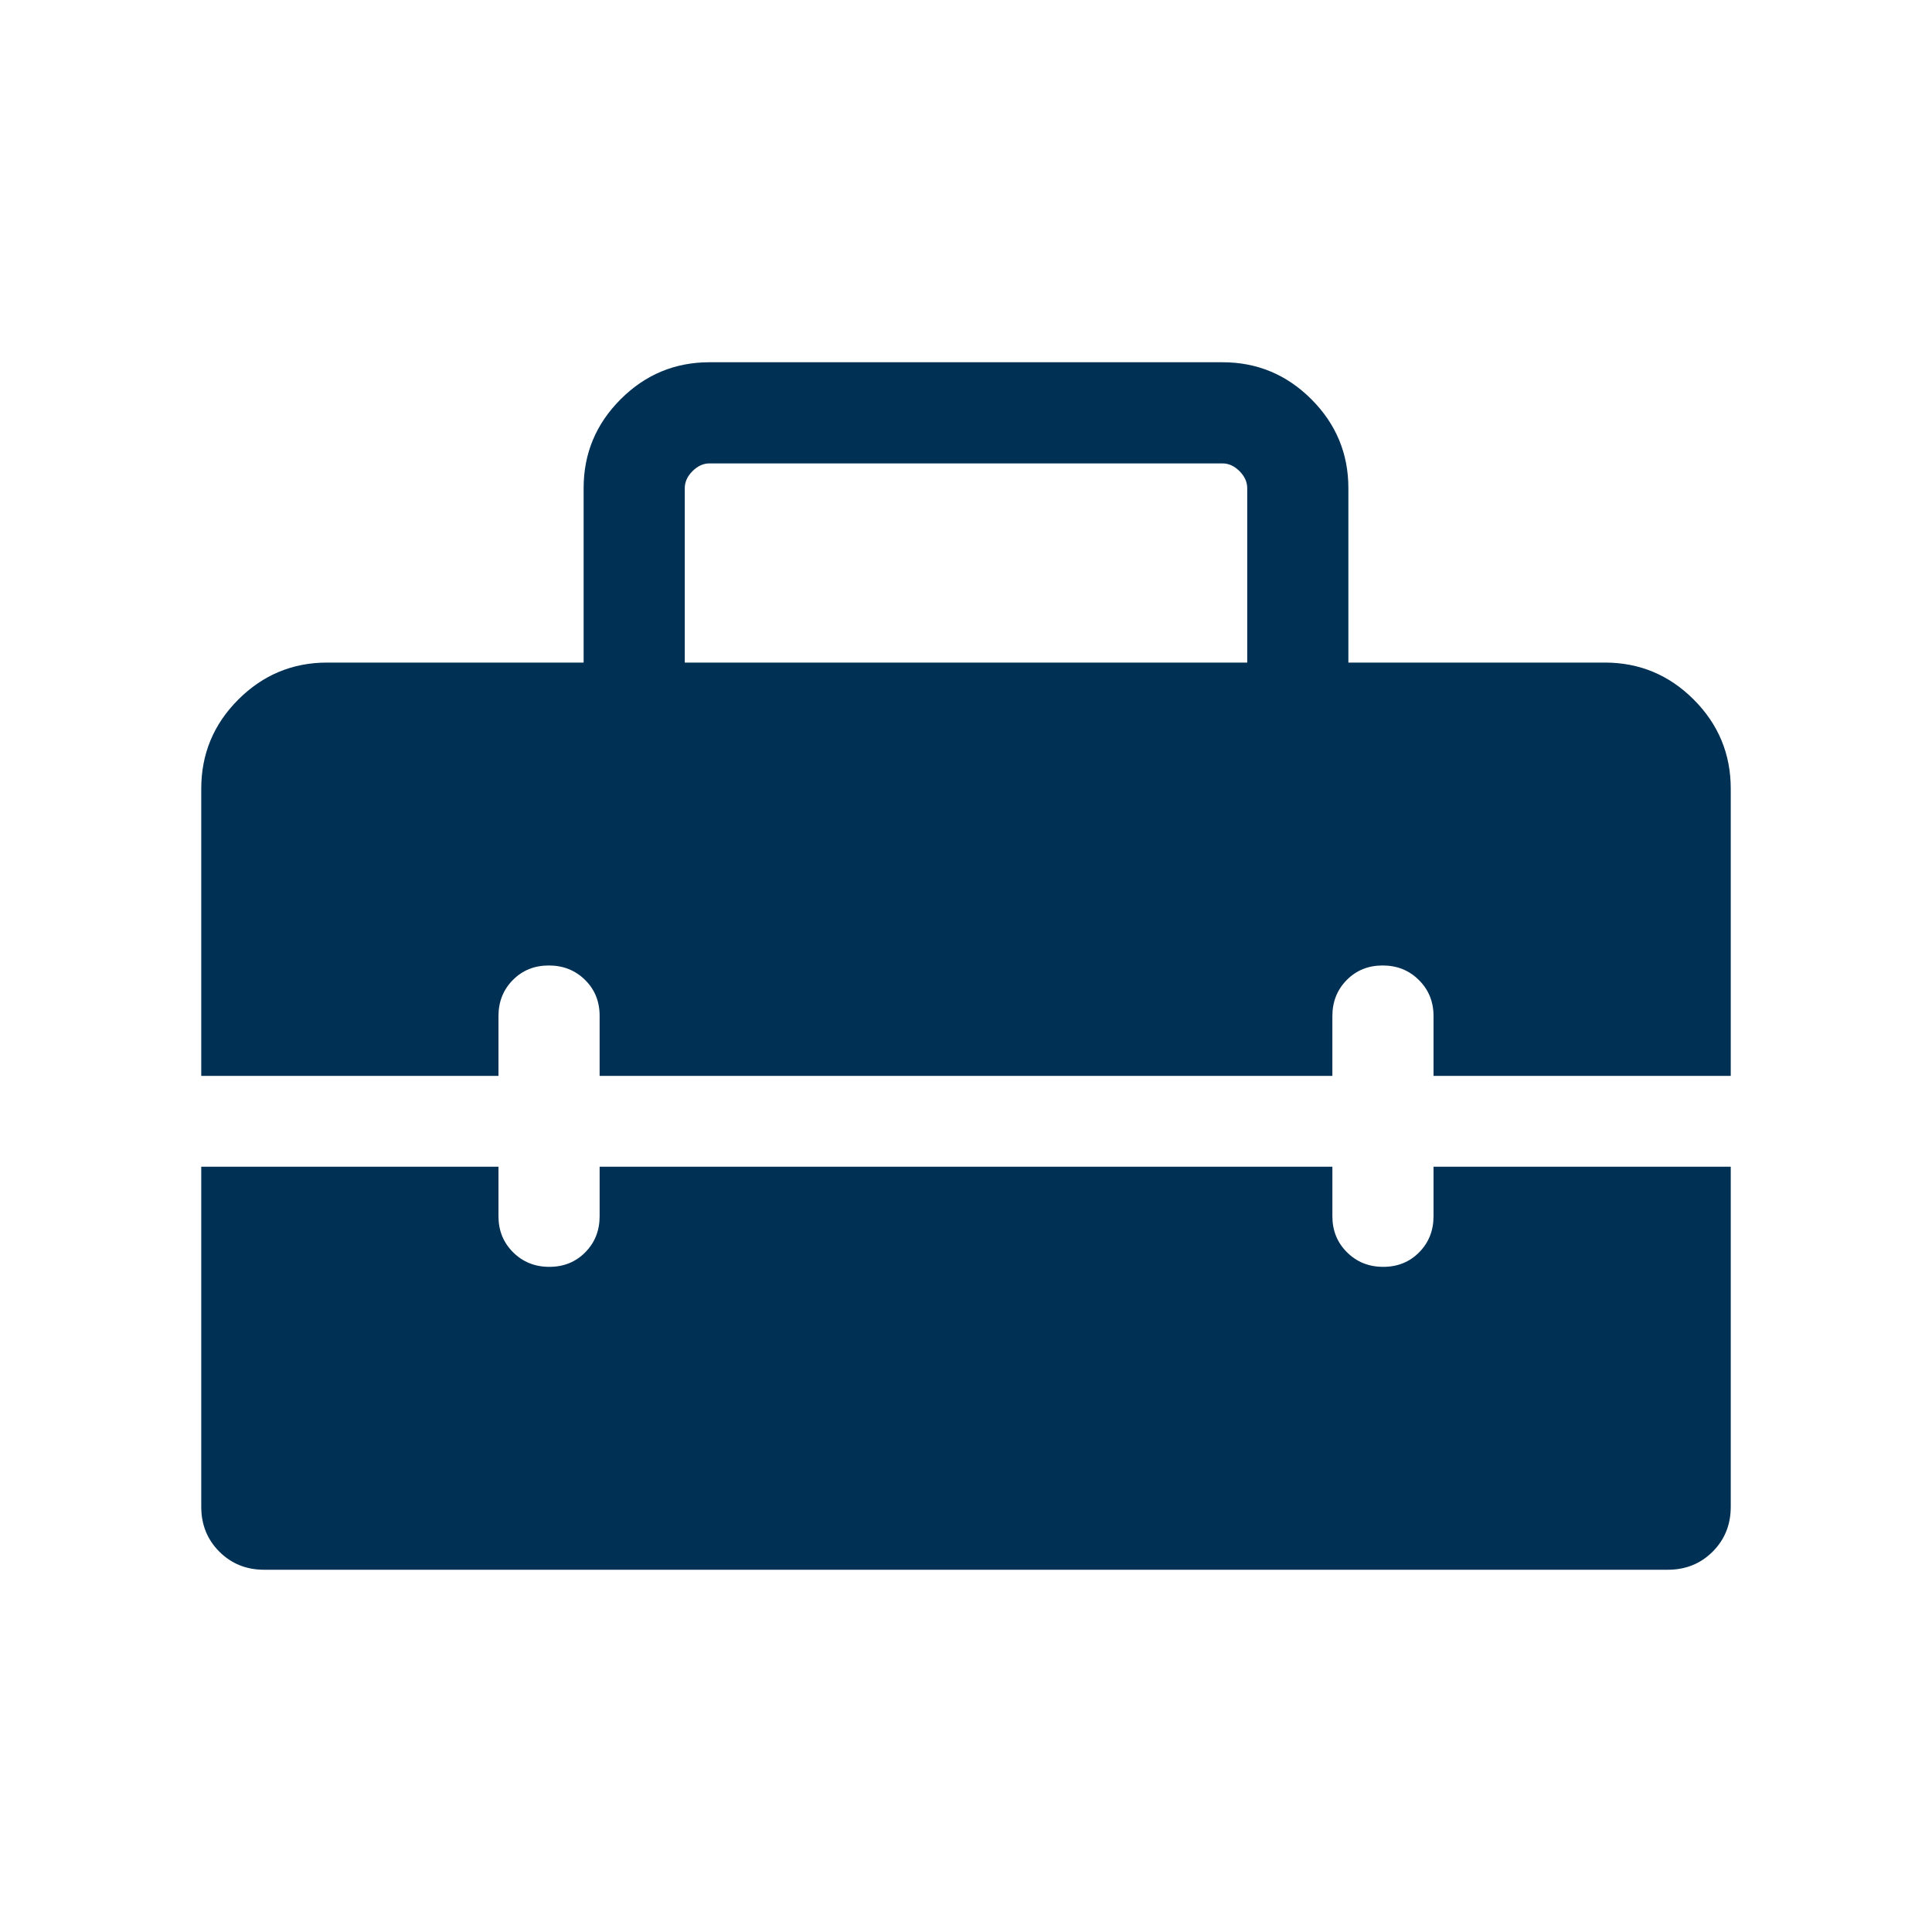 <svg xmlns="http://www.w3.org/2000/svg" height="40px" viewBox="0 -960 960 960" width="40px" fill="#003053"><path d="M340.26-630.77h279.48v-86.66q0-4.62-3.84-8.47-3.85-3.84-8.46-3.84H352.56q-4.61 0-8.46 3.84-3.84 3.85-3.84 8.47v86.66ZM131.28-180q-13.29 0-22.29-8.99-8.99-9-8.99-22.29v-168.98h147.69v24.62q0 10.68 7.27 17.9 7.26 7.23 18 7.23 10.73 0 17.86-7.23 7.13-7.22 7.13-17.9v-24.62h364.1v24.62q0 10.68 7.27 17.9 7.26 7.23 17.99 7.23 10.74 0 17.87-7.23 7.13-7.22 7.13-17.9v-24.62H860v168.98q0 13.29-8.99 22.29-9 8.99-22.29 8.99H131.28ZM100-425.39v-142.69q0-25.91 18.39-44.3 18.39-18.39 44.18-18.39H290v-86.66q0-25.79 18.39-44.18T352.56-780h254.88q25.78 0 44.17 18.39T670-717.43v86.66h127.43q25.79 0 44.18 18.39t18.39 44.3v142.69H712.31v-29.74q0-10.68-7.27-17.9-7.26-7.23-18-7.23-10.73 0-17.86 7.23-7.13 7.22-7.13 17.9v29.74h-364.1v-29.86q0-10.73-7.27-17.87-7.26-7.14-17.99-7.14-10.74 0-17.87 7.23-7.13 7.22-7.13 17.9v29.74H100Z"/></svg>